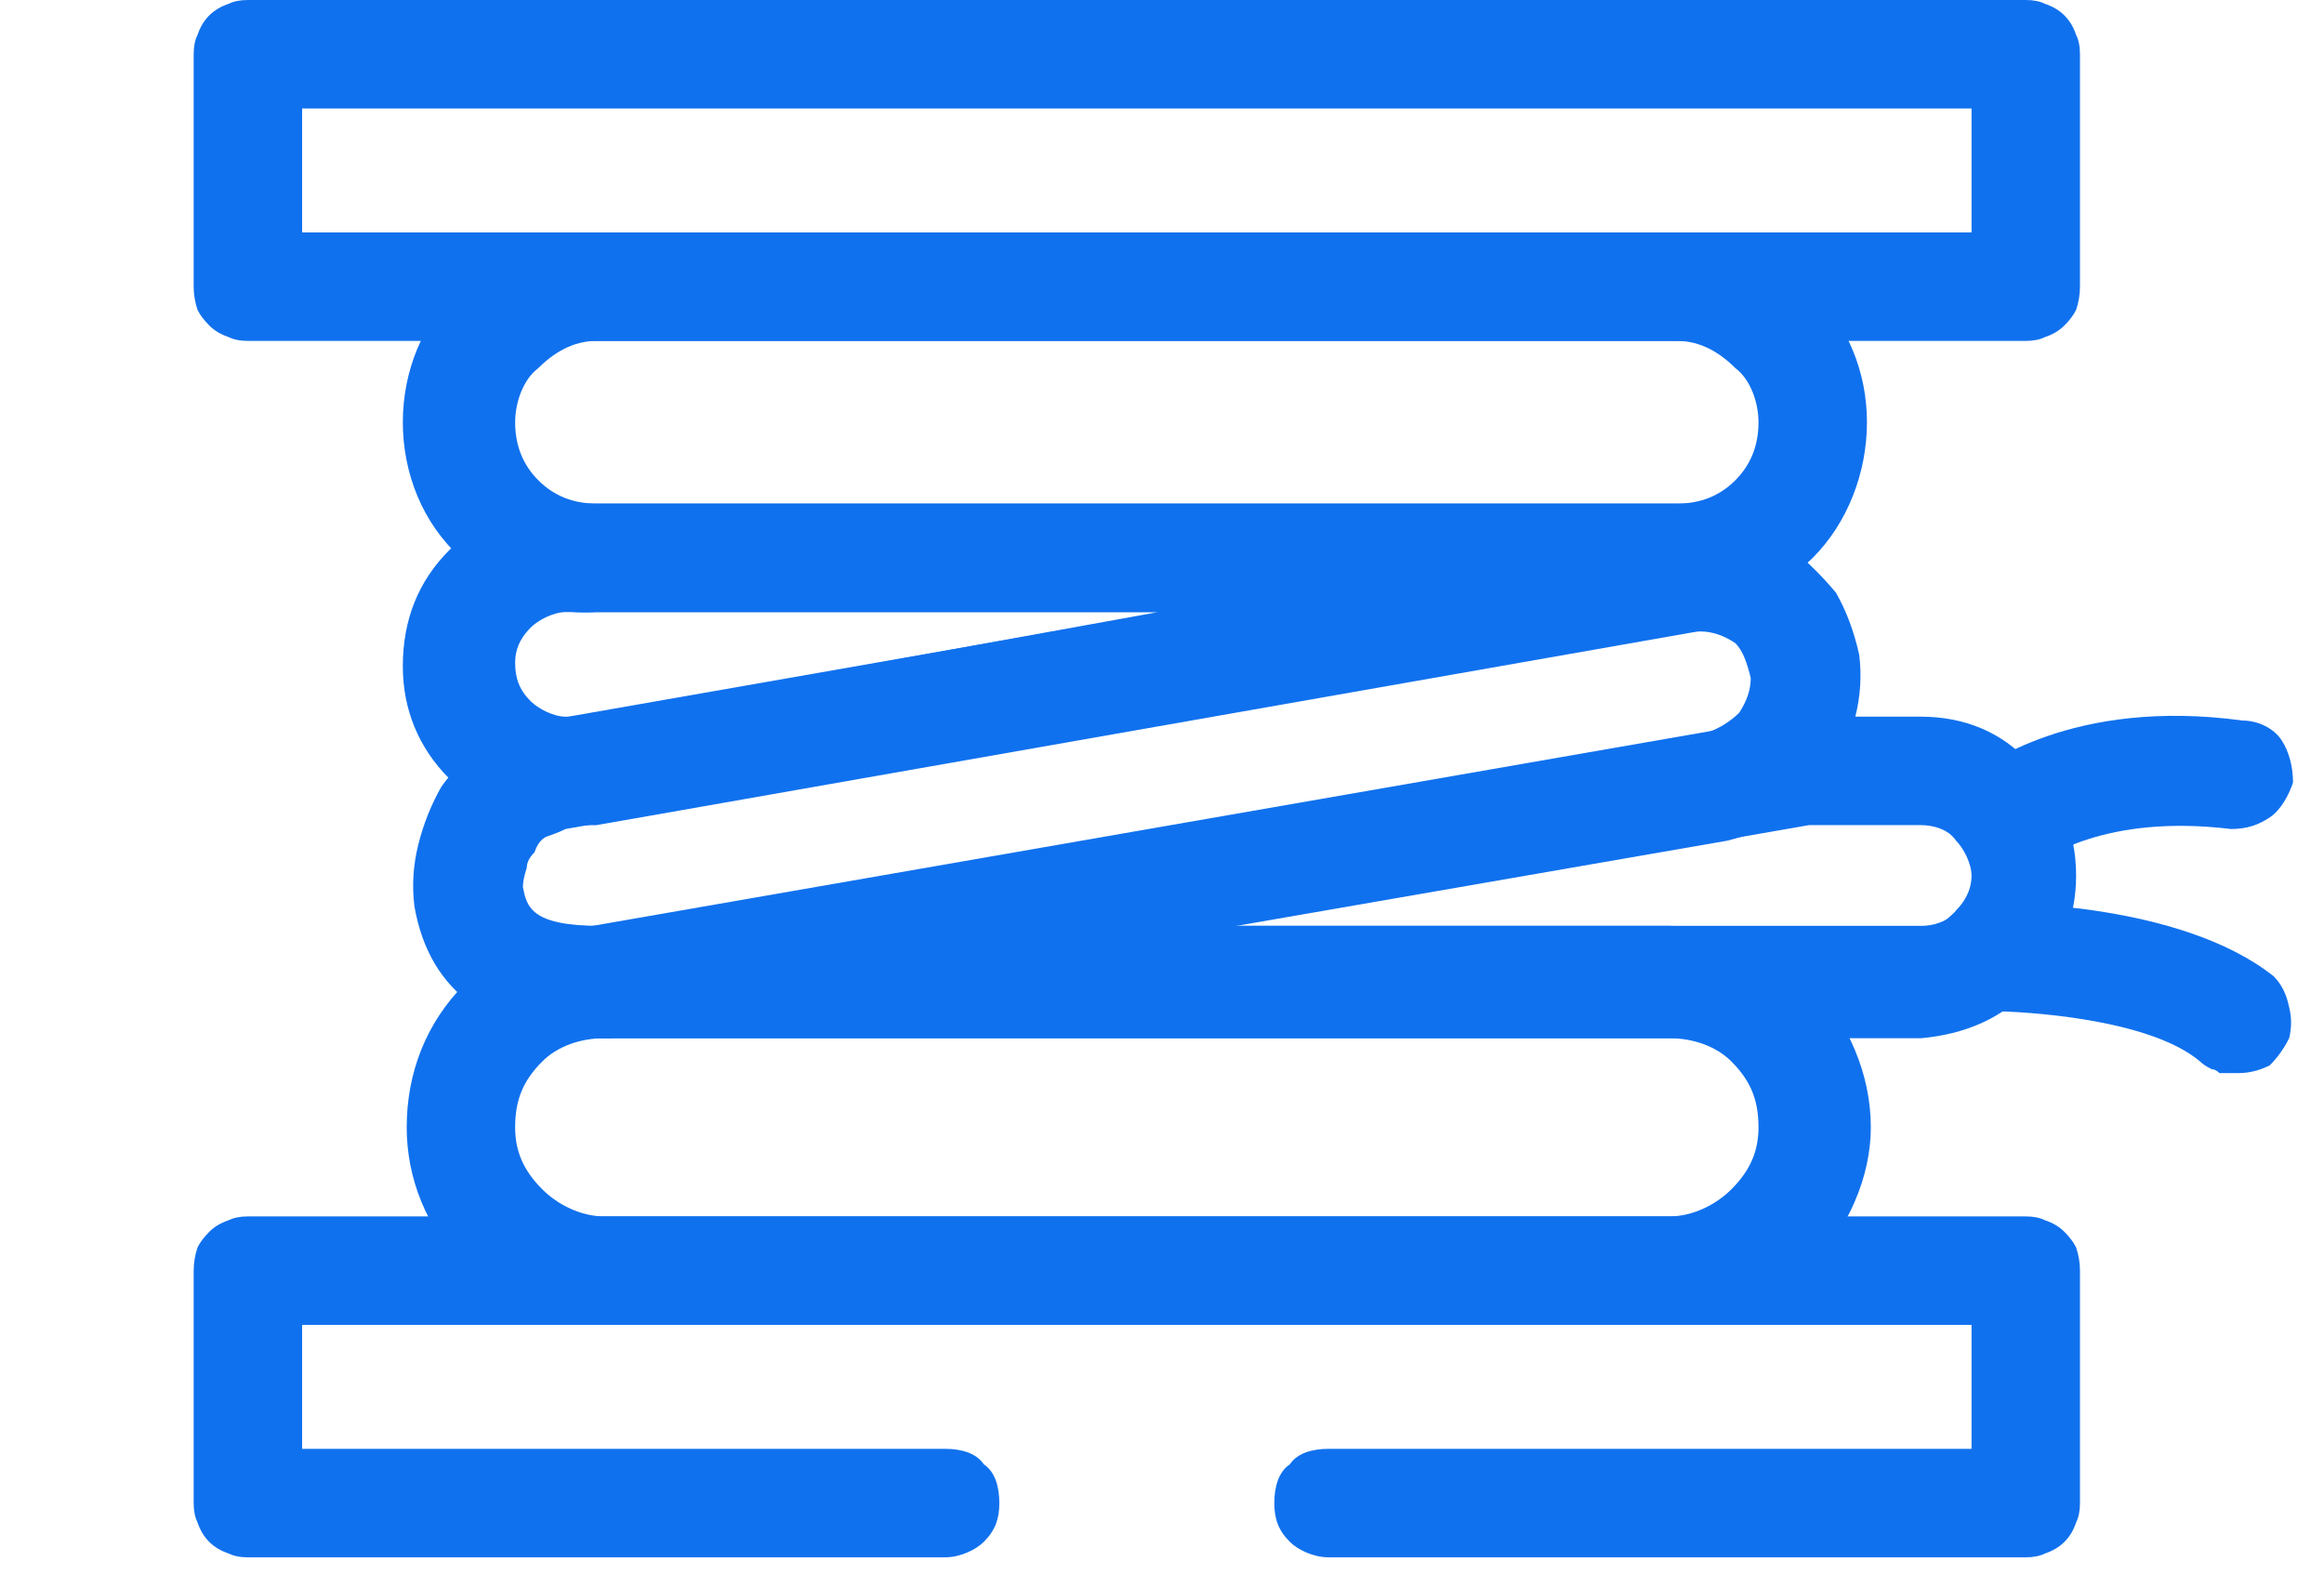 <svg version="1.2" xmlns="http://www.w3.org/2000/svg" viewBox="0 0 60 41" width="60" height="41">
	<title>rtm-coil</title>
	<style>
		.s0 { fill: #1071ee } 
	</style>
	<path id="Rectangle_8952" class="s0" d="m6.4 0h45.9q0.3 0 0.5 0.1 0.3 0.1 0.5 0.3 0.2 0.2 0.3 0.5 0.1 0.2 0.1 0.5v6q0 0.3-0.1 0.6-0.1 0.2-0.3 0.4-0.2 0.2-0.5 0.3-0.2 0.1-0.5 0.1h-45.9q-0.3 0-0.5-0.1-0.3-0.1-0.5-0.3-0.2-0.2-0.3-0.4-0.1-0.3-0.1-0.6v-6q0-0.3 0.1-0.5 0.1-0.3 0.3-0.5 0.2-0.2 0.5-0.3 0.2-0.1 0.5-0.1zm44.5 2.8h-43.1v3.2h43.1z"/>
	<path id="Path_140" class="s0" d="m43.3 15.8h-27.9c-1.3 0.1-2.6-0.5-3.5-1.4-1-0.9-1.5-2.2-1.5-3.5 0-1.3 0.5-2.6 1.5-3.5 0.9-0.9 2.2-1.4 3.5-1.4h27.9c1.3 0 2.6 0.6 3.5 1.5 0.9 0.9 1.4 2.1 1.4 3.4 0 1.3-0.5 2.6-1.4 3.5-0.9 0.9-2.2 1.4-3.5 1.4zm-27.9-7c-0.6 0-1.1 0.3-1.5 0.7-0.4 0.3-0.6 0.9-0.6 1.4 0 0.6 0.2 1.1 0.6 1.5 0.4 0.4 0.9 0.6 1.5 0.6h27.9c0.6 0 1.1-0.2 1.5-0.6 0.4-0.4 0.6-0.9 0.6-1.5 0-0.5-0.2-1.1-0.6-1.4-0.4-0.4-0.9-0.7-1.5-0.7z"/>
	<path id="Path_144" class="s0" d="m43.1 34.2h-27.5c-1.4 0-2.7-0.5-3.6-1.5-1-1-1.5-2.3-1.5-3.6 0-1.4 0.5-2.7 1.5-3.7 0.9-0.9 2.2-1.5 3.6-1.5h27.5c1.4 0 2.7 0.6 3.7 1.5 0.9 1 1.5 2.3 1.5 3.7 0 1.3-0.6 2.6-1.5 3.6-1 1-2.3 1.5-3.7 1.5zm-27.5-7.4c-0.6 0-1.2 0.2-1.6 0.6-0.5 0.5-0.7 1-0.7 1.7 0 0.6 0.2 1.1 0.7 1.6 0.4 0.4 1 0.7 1.6 0.7h27.5c0.6 0 1.2-0.3 1.6-0.7 0.5-0.5 0.7-1 0.7-1.6 0-0.7-0.2-1.2-0.7-1.7-0.4-0.4-1-0.6-1.6-0.6z"/>
	<path id="Path_145" class="s0" d="m14.6 13h29.5c0.4 0 0.8 0.1 1.1 0.4 0.3 0.3 0.5 0.7 0.5 1.1 0 0.4-0.1 0.7-0.3 1.1-0.3 0.3-0.6 0.5-1 0.6l-29 5.1q-0.1 0-0.1 0 0 0-0.1 0 0 0 0 0 0 0-0.1 0h-0.5c-1.1 0-2.2-0.4-3-1.2-0.8-0.8-1.2-1.8-1.2-2.9 0-1.2 0.4-2.2 1.2-3 0.8-0.8 1.9-1.2 3-1.2zm15.3 2.8h-15.3c-0.3 0-0.7 0.2-0.9 0.4-0.3 0.3-0.4 0.6-0.4 0.9 0 0.4 0.1 0.7 0.4 1 0.2 0.2 0.6 0.4 0.9 0.4h0.4z"/>
	<path id="Path_146" class="s0" d="m46.6 18.5h3c1.1 0 2.1 0.4 2.8 1.2 0.8 0.8 1.2 1.8 1.2 2.9 0 1.1-0.4 2.1-1.2 2.9-0.7 0.8-1.7 1.2-2.8 1.3h-34c-0.4 0-0.7-0.2-1-0.4-0.2-0.3-0.4-0.6-0.4-0.9-0.1-0.4 0-0.7 0.3-1 0.2-0.3 0.5-0.5 0.8-0.6l31-5.4q0.1 0 0.1 0 0 0 0.1 0 0 0 0 0 0 0 0.1 0zm3 5.4c0.3 0 0.7-0.1 0.9-0.4 0.2-0.2 0.4-0.5 0.4-0.9 0-0.3-0.2-0.7-0.4-0.9-0.2-0.3-0.6-0.4-0.9-0.4h-2.9l-14.9 2.6z"/>
	<path id="Path_147" class="s0" d="m15.6 26.8q-4.3 0-4.9-3.4-0.1-0.8 0.1-1.6 0.2-0.8 0.6-1.5 0.5-0.7 1.2-1.1 0.7-0.4 1.5-0.6l29.1-5.1q0.8-0.1 1.6 0 0.8 0.2 1.5 0.7 0.6 0.5 1.1 1.1 0.4 0.7 0.6 1.6 0.1 0.8-0.1 1.6-0.1 0.8-0.6 1.5-0.5 0.6-1.2 1.1-0.7 0.4-1.5 0.6l-28.8 5q0 0 0 0.1 0 0-0.1 0 0 0 0 0-0.1 0-0.1 0zm28.3-10.5q0 0-0.1 0 0 0 0 0-0.1 0-0.1 0 0 0 0 0l-29.1 5.1q-0.2 0.1-0.5 0.2-0.2 0.1-0.3 0.4-0.2 0.2-0.2 0.4-0.1 0.3-0.1 0.5c0.1 0.5 0.2 1 2 1l28.6-5c0.3-0.1 0.6-0.3 0.8-0.5 0.2-0.3 0.3-0.6 0.3-0.9-0.1-0.4-0.2-0.7-0.4-0.9-0.3-0.2-0.6-0.3-0.9-0.3z"/>
	<path id="Path_148" class="s0" d="m52.3 40.2h-18c-0.4 0-0.8-0.2-1-0.4-0.3-0.3-0.4-0.6-0.4-1 0-0.4 0.1-0.8 0.4-1 0.2-0.3 0.6-0.4 1-0.4h16.6v-3.2h-43.1v3.2h16.6c0.4 0 0.8 0.1 1 0.4 0.3 0.2 0.4 0.6 0.4 1 0 0.4-0.1 0.7-0.4 1-0.2 0.2-0.6 0.4-1 0.4h-18q-0.3 0-0.5-0.1-0.3-0.1-0.5-0.3-0.2-0.2-0.3-0.5-0.1-0.2-0.1-0.5v-6q0-0.3 0.1-0.6 0.1-0.2 0.3-0.4 0.2-0.2 0.5-0.3 0.2-0.1 0.5-0.1h45.9q0.3 0 0.5 0.1 0.3 0.1 0.5 0.3 0.2 0.2 0.3 0.4 0.1 0.3 0.1 0.6v6q0 0.3-0.1 0.5-0.1 0.3-0.3 0.5-0.2 0.2-0.5 0.3-0.2 0.1-0.5 0.1z"/>
	<path id="Line_1" class="s0" d=""/>
	<path id="Path_149" class="s0" d="m51.8 22.5q-0.4 0-0.8-0.3-0.3-0.2-0.5-0.6-0.1-0.5 0-0.9 0.1-0.4 0.4-0.7c0.3-0.2 2.6-2 7-1.4 0.4 0 0.8 0.2 1 0.5 0.2 0.3 0.3 0.7 0.3 1.1-0.1 0.3-0.3 0.7-0.6 0.9-0.3 0.2-0.6 0.3-1 0.3-3.3-0.4-4.8 0.8-4.9 0.8q-0.1 0.1-0.2 0.1-0.1 0.1-0.2 0.1-0.1 0.1-0.2 0.1-0.1 0-0.3 0z"/>
	<path id="Path_150" class="s0" d="m57.8 27.7q-0.2 0-0.3 0-0.1 0-0.2 0-0.1-0.1-0.2-0.1-0.2-0.1-0.3-0.2c-1.3-1.1-4.5-1.3-5.5-1.3-0.3 0-0.7-0.1-1-0.4-0.2-0.2-0.4-0.6-0.4-1 0-0.3 0.1-0.7 0.4-1 0.3-0.3 0.6-0.4 1-0.4 0.5 0 5 0 7.4 1.9q0.3 0.3 0.4 0.8 0.1 0.4 0 0.8-0.2 0.4-0.5 0.7-0.4 0.2-0.8 0.2z"/>
</svg>